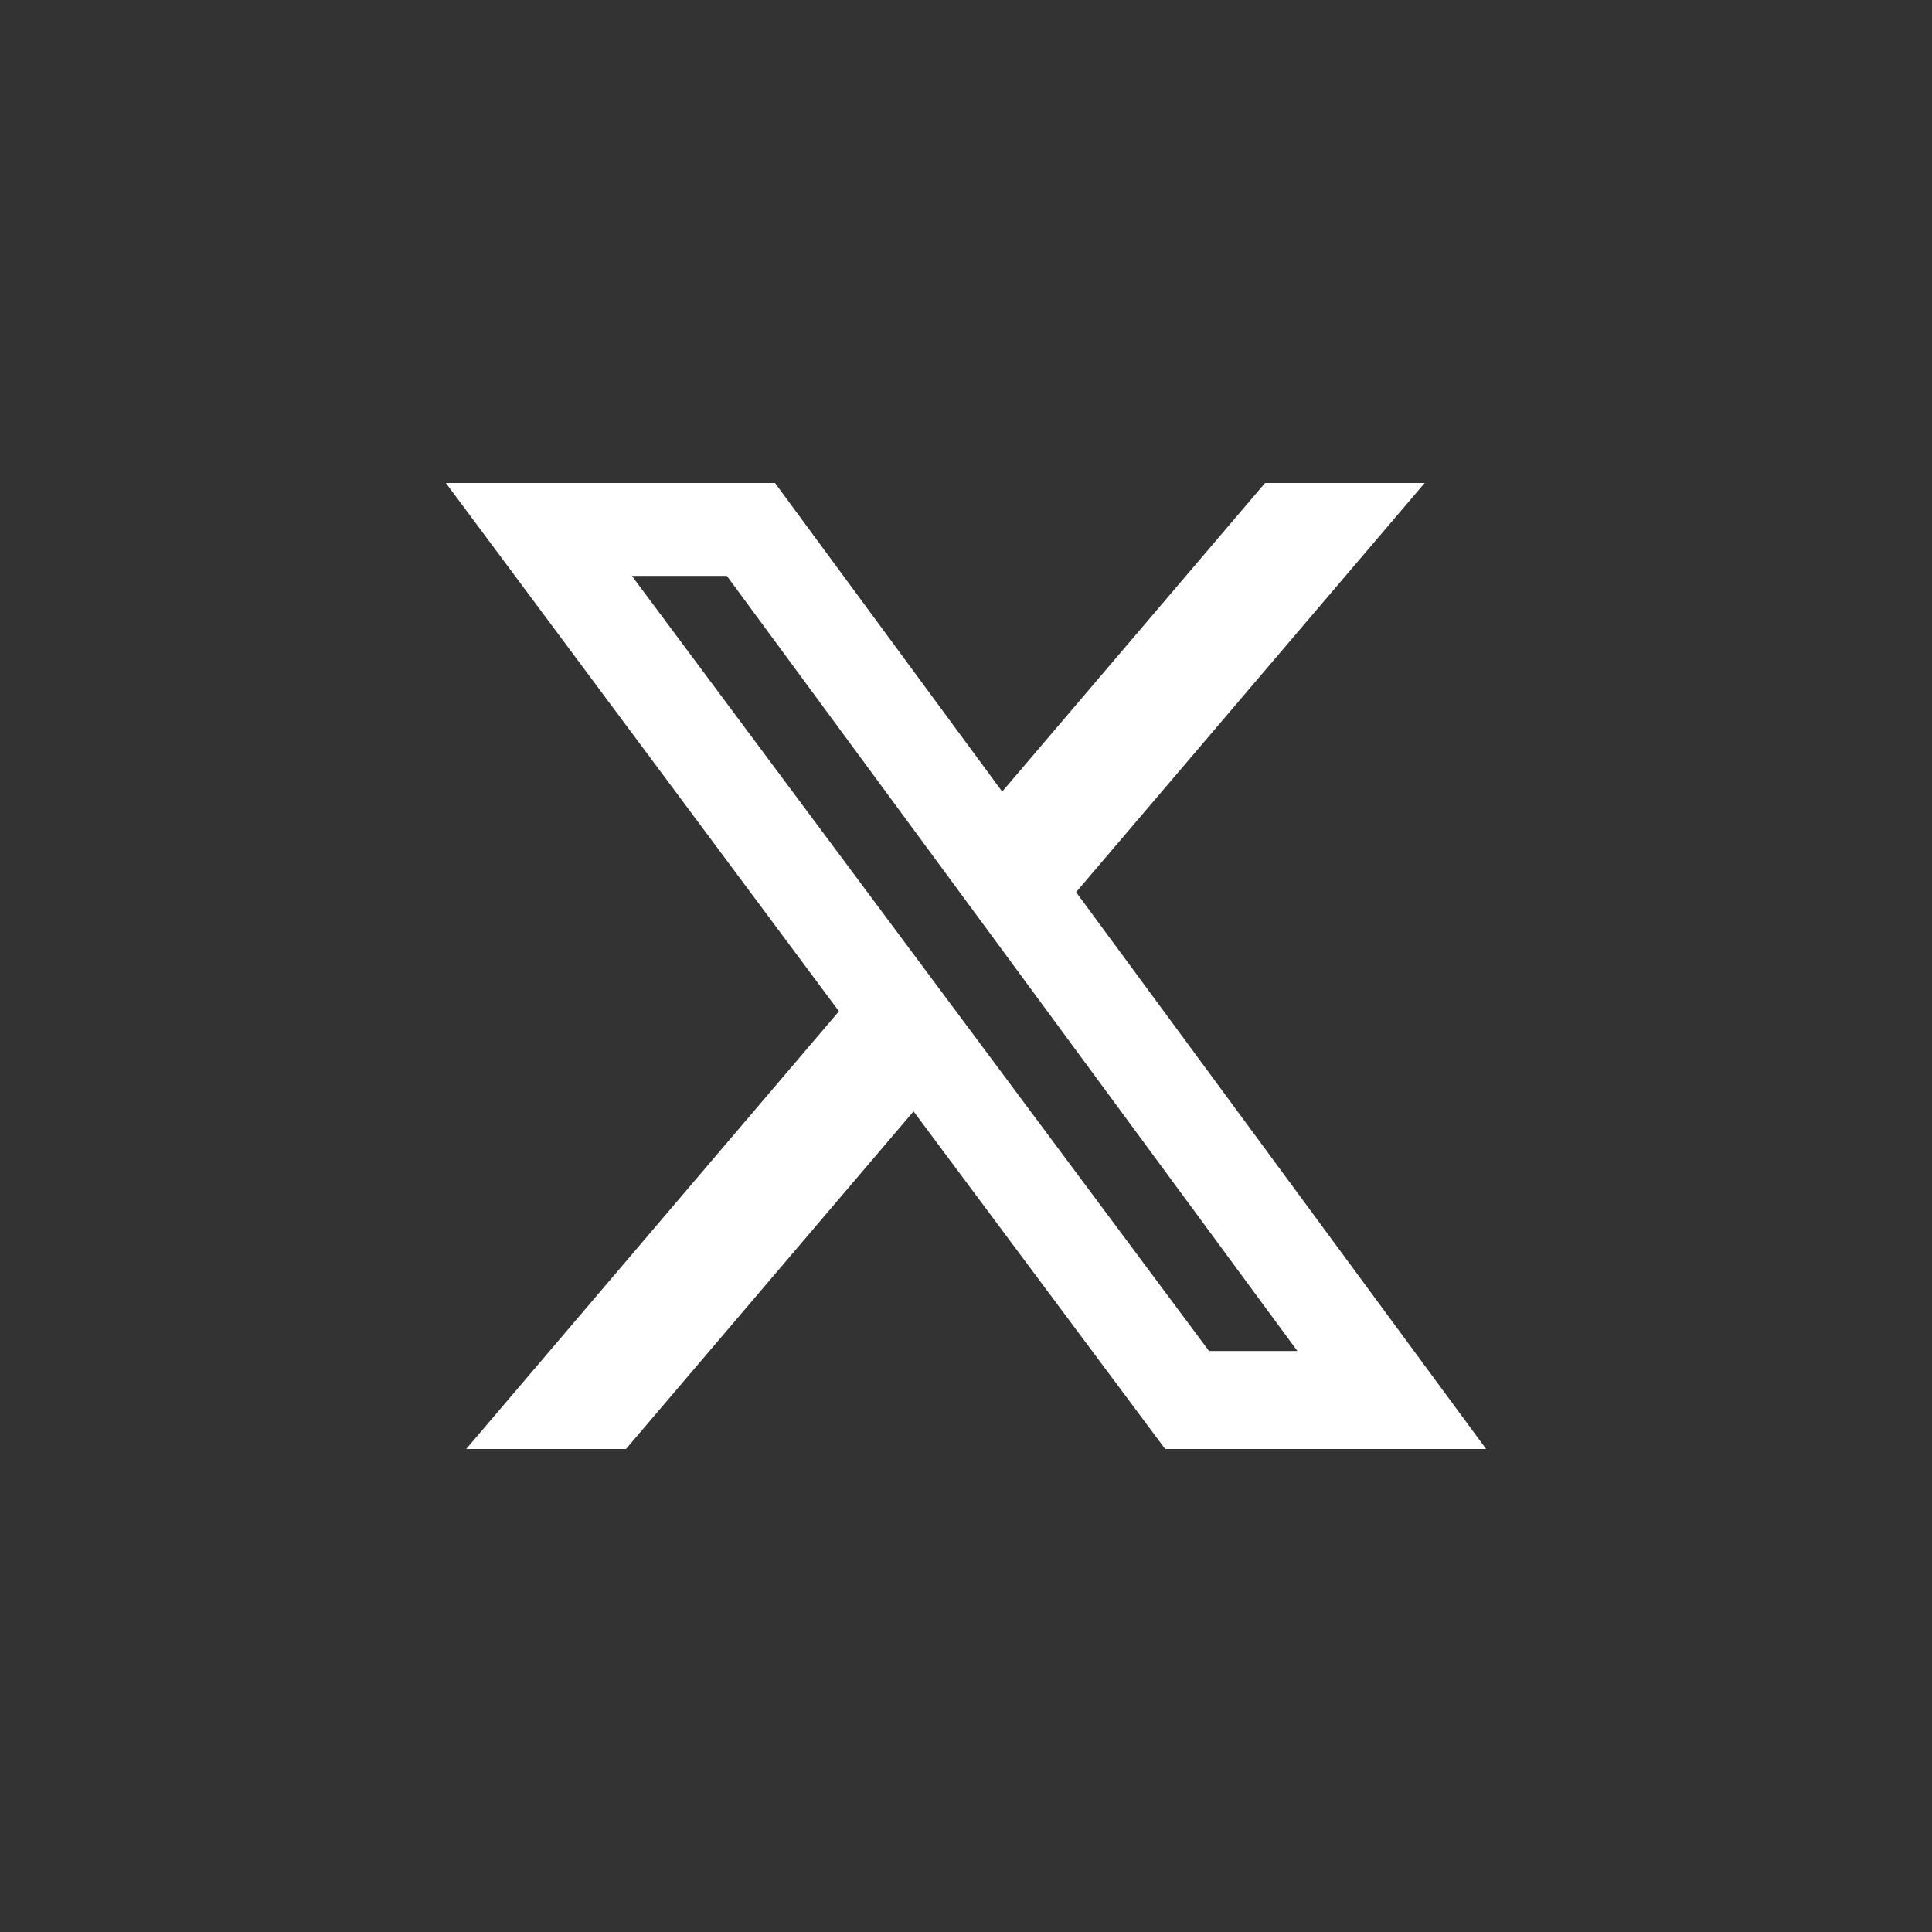 <svg width="64" height="64" fill="none" xmlns="http://www.w3.org/2000/svg"><rect width="100%" height="100%" fill="#333333" stroke="none"/><path d="M41.907 16h5.287L35.647 29.554 49.23 48H38.597l-8.335-11.185L20.737 48h-5.294l12.348-14.5L14.77 16h10.903l7.526 10.223L41.907 16ZM40.05 44.754h2.928l-18.9-25.677h-3.146L40.05 44.754Z" fill="#fff"/></svg>